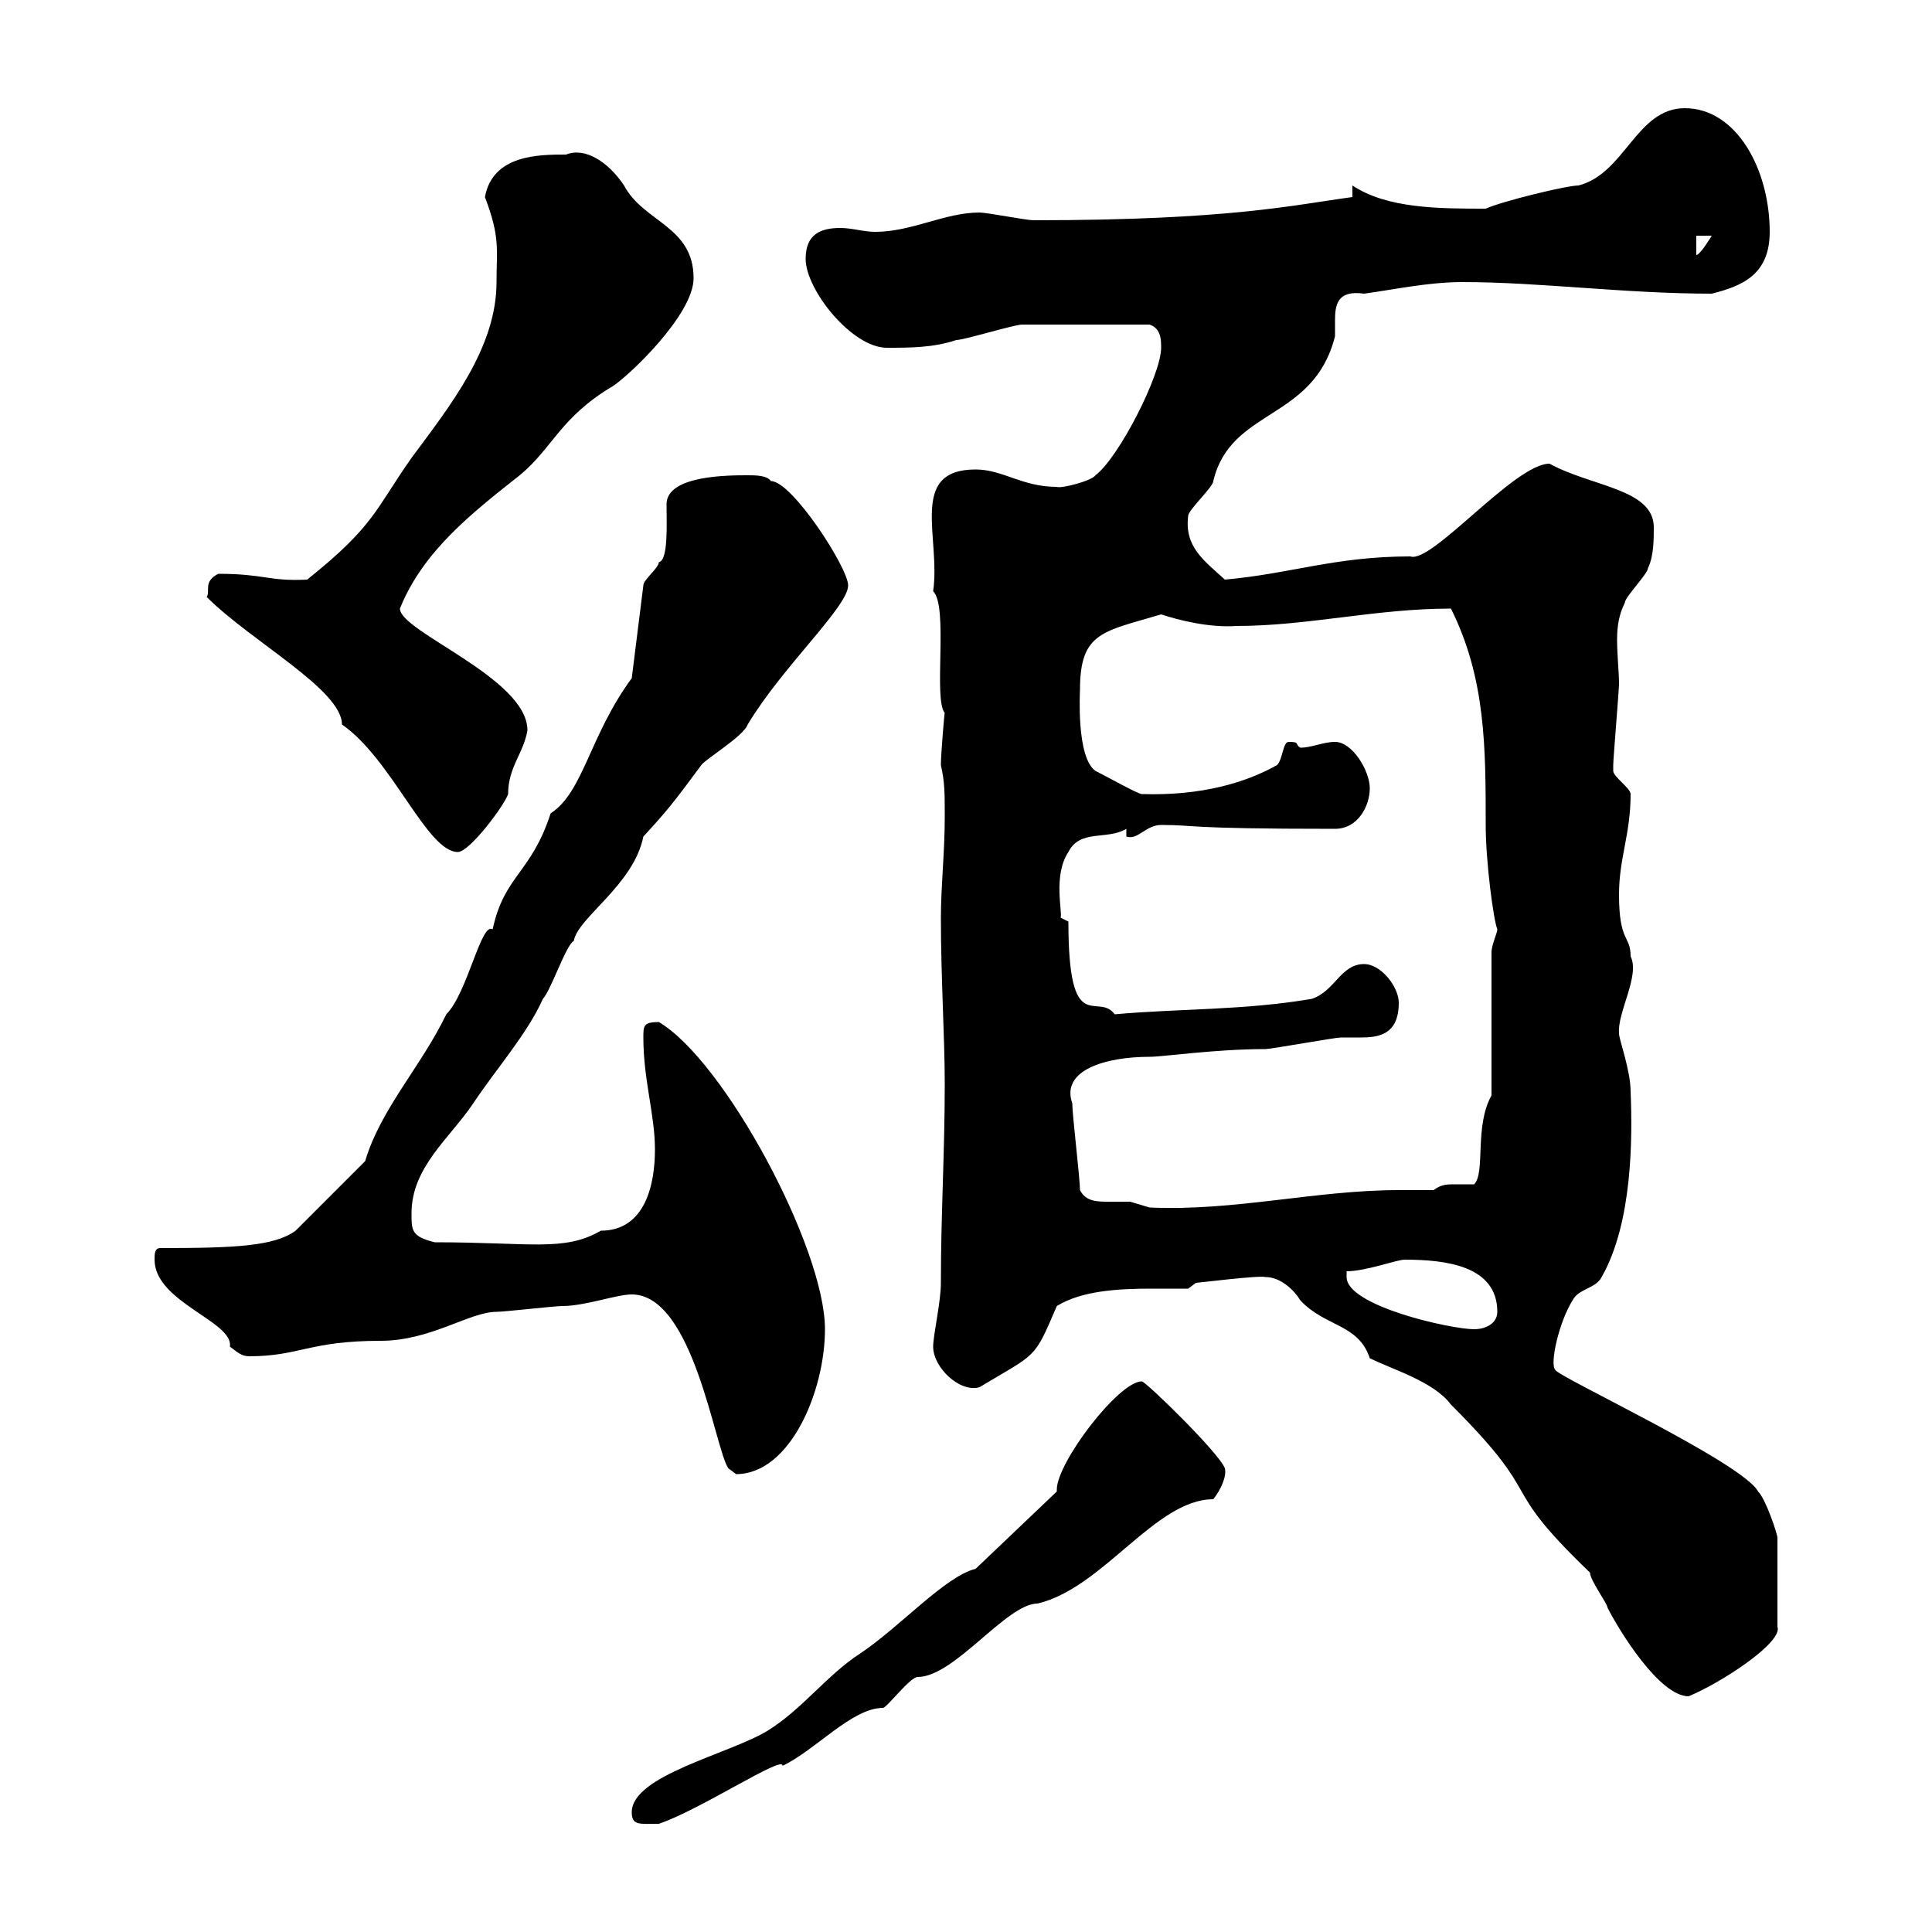 <svg xmlns="http://www.w3.org/2000/svg" xmlns:xlink="http://www.w3.org/1999/xlink" width="300" height="300"><path d="M98.10 281.40C98.10 283.50 99.30 283.20 102.30 283.20C108.60 281.10 121.80 272.40 121.50 274.20C126.60 271.80 132.30 265.20 137.10 265.20C137.70 265.20 141.30 260.40 142.50 260.40C148.20 260.40 156.30 249 161.10 249C171.30 246.60 179.40 232.80 188.40 232.80C189.60 231.30 190.50 229.20 190.20 228C189.30 225.60 177.90 214.50 177.30 214.50C173.70 214.50 164.10 227.10 164.10 231.30C164.10 231.30 164.10 231.60 164.10 231.60L151.50 243.60C146.70 244.80 139.80 252.60 133.50 256.80C128.40 260.10 124.50 265.50 119.10 268.80C113.10 272.40 98.10 275.70 98.10 281.40ZM196.50 198.30C198.90 198.30 201 200.40 201.90 201.90C205.80 206.10 210.90 205.50 212.70 210.90C216.30 212.70 222.60 214.50 225.30 218.10C240.60 233.40 231.90 229.80 246.90 244.20C246.90 245.40 249.60 249 249.60 249.60C251.40 253.20 257.70 263.40 262.20 263.40C267.30 261.30 276.90 255 276 252.60L276 238.80C276 238.20 274.20 232.80 273 231.60C270.60 227.10 241.50 213.60 241.50 212.70C240.60 211.80 242.10 205.20 244.20 201.90C245.10 200.10 247.80 200.10 248.70 198.30C253.50 189.90 253.50 176.70 253.20 169.50C253.20 166.20 251.40 161.40 251.40 160.50C251.10 157.20 254.70 151.50 253.20 148.50C253.20 145.20 251.40 146.40 251.40 138.90C251.40 133.20 253.20 129.60 253.20 123.30C253.20 122.40 250.50 120.60 250.50 119.70C250.50 118.80 250.50 118.80 250.50 118.80C250.50 117.90 251.40 107.10 251.40 106.20C251.40 104.40 251.10 101.70 251.10 99.30C251.10 97.20 251.40 95.40 252.30 93.60C252.30 92.70 255.90 89.10 255.90 88.20C256.80 86.40 256.80 83.70 256.80 81.90C256.80 75.90 247.20 75.60 240.60 72C235.20 72 222.30 87.60 219 86.40C207.30 86.40 200.40 89.10 190.20 90C186.90 87 183.90 84.90 184.50 80.10C184.50 79.20 188.40 75.60 188.40 74.70C191.10 63.30 204 65.40 207.30 52.20C207.30 51.60 207.30 51 207.30 49.80C207.30 47.40 207.60 45 211.80 45.60C216.30 45 221.70 43.80 227.10 43.80C239.10 43.80 252.30 45.60 265.80 45.60C270.60 44.40 274.80 42.60 274.80 36C274.80 26.40 269.70 16.80 261.60 16.80C254.10 16.80 252.30 27 245.10 28.80C243.30 28.80 233.40 31.20 230.70 32.40C223.50 32.40 215.40 32.40 210 28.80L210 30.60C201 31.80 191.10 34.20 160.50 34.20C159.30 34.20 153.30 33 152.10 33C146.70 33 141.60 36 135.90 36C134.10 36 132.30 35.40 130.50 35.40C127.50 35.40 125.10 36.30 125.10 40.20C125.10 45 132.30 54 137.70 54C141.30 54 144.90 54 148.50 52.80C149.70 52.80 157.50 50.40 158.70 50.40C161.40 50.40 169.80 50.40 178.50 50.40C180.30 51 180.30 52.80 180.30 54C180.30 58.20 173.70 71.10 170.10 73.80C169.50 74.70 164.70 75.90 164.10 75.60C158.70 75.60 155.70 72.90 151.50 72.90C141 72.90 146.10 83.40 144.90 91.80C147.30 94.20 144.90 108.60 146.70 110.70C146.70 110.10 146.10 117 146.10 118.80C146.70 121.50 146.70 123 146.70 126.90C146.70 132.30 146.10 137.70 146.10 142.50C146.10 151.80 146.70 161.10 146.70 168.30C146.70 179.10 146.10 188.40 146.10 199.20C146.10 202.20 144.90 207.30 144.90 209.10C144.90 212.40 149.10 216.30 152.10 215.40C161.10 210 160.50 211.20 164.10 202.80C168 200.40 173.70 200.10 178.80 200.10C180.90 200.10 182.70 200.10 184.50 200.10L185.70 199.20C186 199.20 195.60 198 196.50 198.30ZM98.10 201C107.70 201 111 225 113.10 228C113.10 228 114.30 228.90 114.30 228.90C122.70 228.90 128.10 216 128.10 206.40C128.10 193.80 112.50 164.70 102.30 158.70C99.90 158.70 99.90 159.30 99.90 161.10C99.90 167.70 101.70 173.10 101.70 178.50C101.70 183.90 100.20 191.10 93.30 191.10C87.60 194.40 82.50 192.90 67.50 192.90C63.90 192 63.90 191.10 63.90 188.40C63.90 181.20 69.90 176.70 73.50 171.30C77.10 165.90 81.90 160.50 84.30 155.10C85.50 153.90 87.90 146.70 89.10 146.10C89.70 142.50 98.40 137.40 99.90 129.90C103.50 126 104.70 124.50 108.90 118.80C109.50 117.90 115.50 114.30 116.10 112.50C121.50 103.50 131.70 94.20 131.70 90.90C131.70 88.20 123 74.70 119.70 74.70C119.10 73.80 117.30 73.80 116.10 73.80C113.10 73.80 103.50 73.80 103.50 78.30C103.50 81.30 103.80 87 102.30 87.30C102.30 88.20 99.90 90 99.90 90.90L98.10 105.30C91.50 114.30 90.60 123 85.50 126.30C82.50 135.60 78.30 135.90 76.50 144.30C74.70 143.10 72.60 154.20 69.30 157.50C65.40 165.60 59.10 172.20 56.70 180.30L45.90 191.10C42.60 193.50 36.60 193.80 24.90 193.80C24 193.80 24 194.70 24 195.60C24 202.20 36.30 205.20 35.70 209.10C36.90 210 37.50 210.60 38.70 210.60C46.50 210.60 48 208.20 59.10 208.20C66.90 208.20 72.90 203.70 77.10 203.70C78.30 203.70 86.10 202.80 87.30 202.80C90.90 202.80 95.70 201 98.10 201ZM209.10 198.30C209.10 198.30 209.10 197.40 209.10 197.40C212.10 197.40 216.90 195.60 218.10 195.60C224.40 195.60 232.50 196.50 232.50 203.70C232.50 205.50 230.70 206.40 228.90 206.40C225.30 206.40 209.10 202.80 209.10 198.30ZM167.70 184.80C167.70 183 166.50 173.10 166.50 171.30C164.70 166.20 171.60 164.10 178.50 164.10C180.60 164.10 188.70 162.90 196.50 162.90C197.40 162.90 207.30 161.10 208.20 161.10C209.10 161.10 210 161.10 211.20 161.10C213.90 161.10 217.20 160.80 217.20 155.70C217.20 153.30 214.50 149.70 211.80 149.70C208.20 149.70 207.30 153.90 203.70 155.10C193.20 156.90 183 156.60 173.10 157.50C170.40 153.90 165.90 161.40 165.90 143.10L164.70 142.50C165 141.60 163.50 135.90 165.90 132.30C167.70 128.70 171.90 130.50 174.90 128.70L174.90 129.90C176.70 130.50 177.90 128.10 180.30 128.10C186 128.10 183.30 128.70 207.30 128.70C210.90 128.70 212.70 125.10 212.70 122.40C212.70 119.70 210 115.20 207.30 115.20C205.50 115.20 203.70 116.10 201.90 116.10C201 115.50 201.90 115.20 200.10 115.20C199.20 115.20 199.20 117.90 198.30 118.80C193.50 121.50 186.60 123.60 177.30 123.30C176.70 123.30 171.90 120.60 170.10 119.70C167.10 117.60 167.70 107.40 167.70 107.10C167.70 98.10 171.30 98.10 180.30 95.40C183 96.30 187.80 97.50 192 97.20C203.10 97.20 213.60 94.50 225.30 94.50C230.70 105.30 230.70 116.10 230.70 128.10C230.70 133.80 231.90 142.80 232.50 144.30C232.50 144.90 231.60 146.70 231.60 147.90L231.60 170.10C228.90 174.90 230.70 182.10 228.90 183.90C228 183.90 227.10 183.90 225.90 183.90C224.70 183.90 223.80 183.90 222.60 184.80C220.80 184.80 219 184.80 217.20 184.80C204.30 184.80 191.70 188.10 178.50 187.50C178.50 187.50 175.50 186.60 175.50 186.60C174.30 186.60 173.40 186.60 172.20 186.60C170.40 186.60 168.60 186.60 167.70 184.80ZM32.10 92.70C39 99.60 53.10 107.10 53.10 112.50C60.90 117.90 66.30 132.30 71.10 132.30C72.90 132.30 78.30 125.10 78.90 123.30C78.90 119.10 81.30 117 81.90 113.40C81.90 105.30 62.10 98.10 62.10 94.50C65.70 85.50 73.50 79.50 80.70 73.80C85.80 69.60 87 64.80 95.10 60C97.50 58.50 107.70 48.90 107.70 43.20C107.70 35.10 99.90 34.50 96.90 28.80C94.50 25.20 90.90 22.80 87.90 24C83.70 24 76.50 24 75.30 30.60C77.70 36.90 77.10 38.70 77.10 43.80C77.10 54 69.90 63 63.90 71.10C58.20 79.20 58.20 81.60 47.70 90C41.70 90.30 41.10 89.10 33.90 89.10C31.50 90.30 32.70 91.80 32.10 92.70ZM263.40 36.60L265.80 36.60C265.80 36.60 264 39.60 263.40 39.60Z"/></svg>
